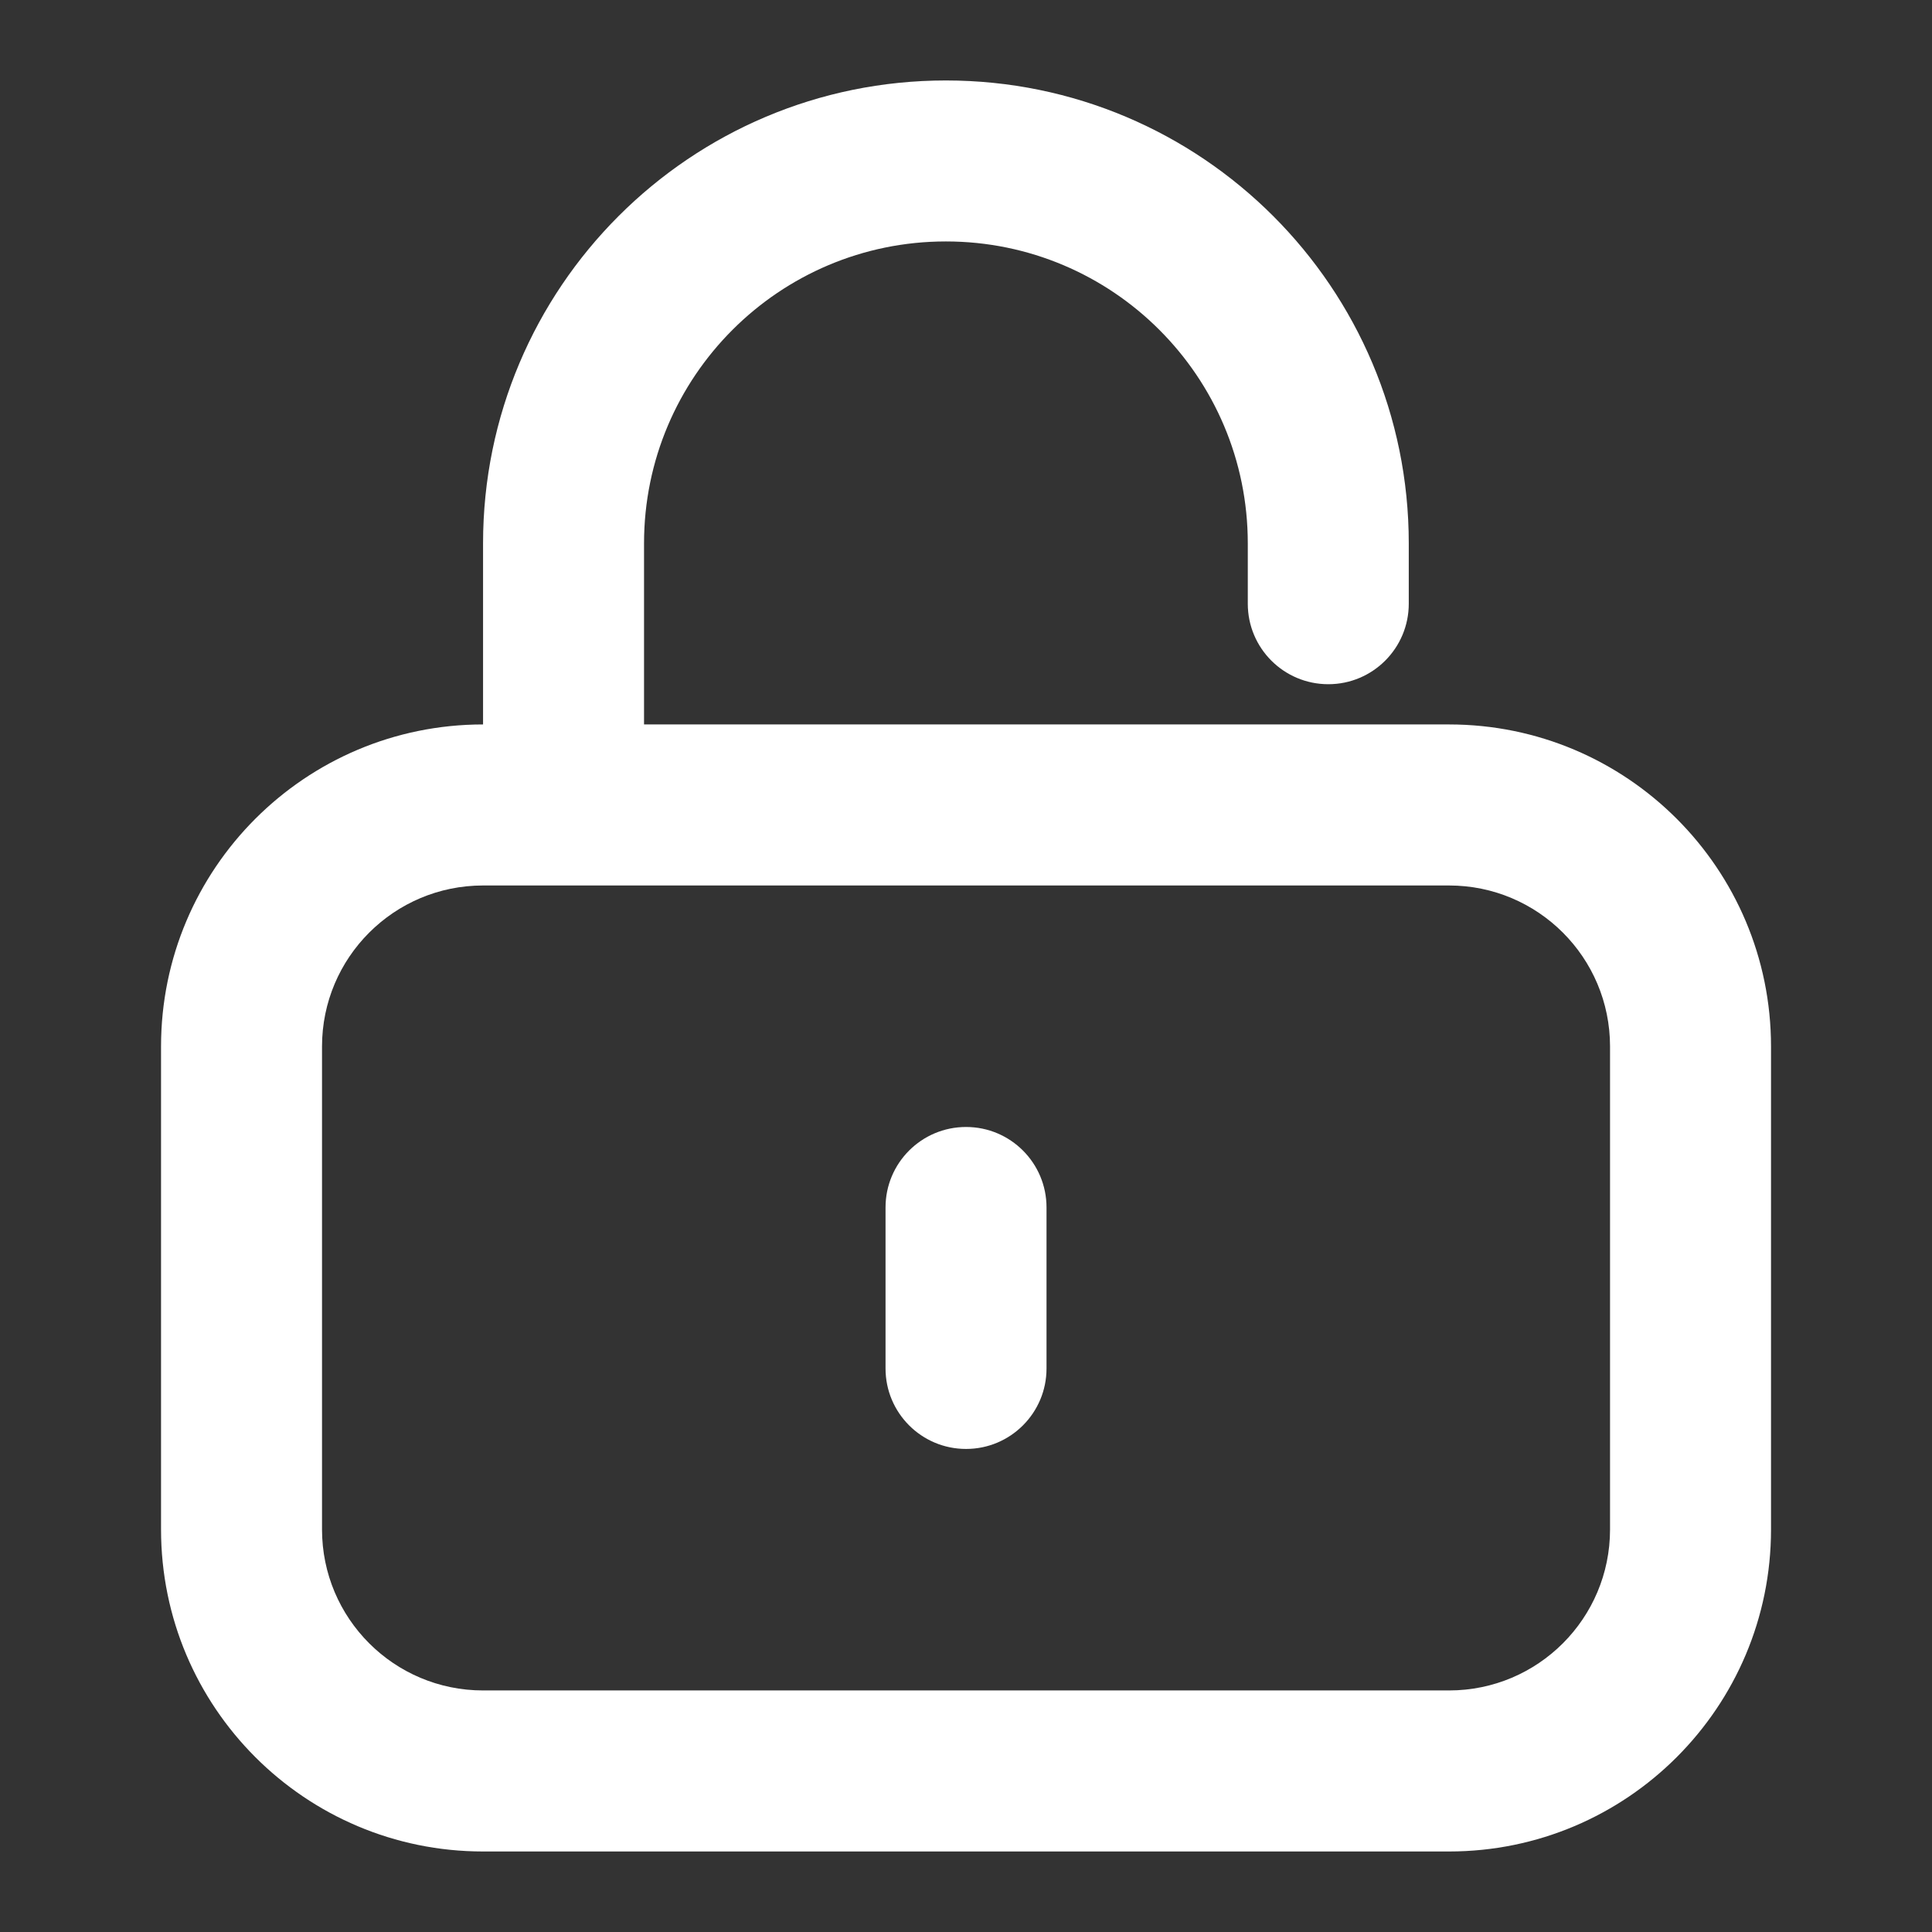 <svg width="34" height="34" viewBox="0 0 34 34" fill="none" xmlns="http://www.w3.org/2000/svg">
<rect x="0" y="0" width="34" height="34" fill="#333333" stroke="none"/>
<path d="M18.417 21.249C18.417 20.467 17.783 19.833 17.001 19.833C16.218 19.833 15.584 20.467 15.584 21.249V24.083C15.584 24.865 16.218 25.499 17.001 25.499C17.783 25.499 18.417 24.865 18.417 24.083V21.249Z" fill="white"/>
<path fill-rule="evenodd" clip-rule="evenodd" d="M11.334 9.562C11.334 6.628 13.713 4.249 16.646 4.249C19.581 4.249 21.959 6.628 21.959 9.562V10.624C21.959 11.407 22.593 12.041 23.376 12.041C24.158 12.041 24.792 11.407 24.792 10.624V9.562C24.792 5.063 21.145 1.416 16.646 1.416C12.148 1.416 8.501 5.063 8.501 9.562V12.749C5.371 12.749 2.834 15.286 2.834 18.416V26.916C2.834 30.046 5.371 32.583 8.501 32.583H25.501C28.63 32.583 31.167 30.046 31.167 26.916V18.416C31.167 15.286 28.63 12.749 25.501 12.749H11.334V9.562ZM5.667 18.416C5.667 16.851 6.936 15.583 8.501 15.583H25.501C27.066 15.583 28.334 16.851 28.334 18.416V26.916C28.334 28.481 27.066 29.749 25.501 29.749H8.501C6.936 29.749 5.667 28.481 5.667 26.916V18.416Z" fill="white"/>
</svg>
